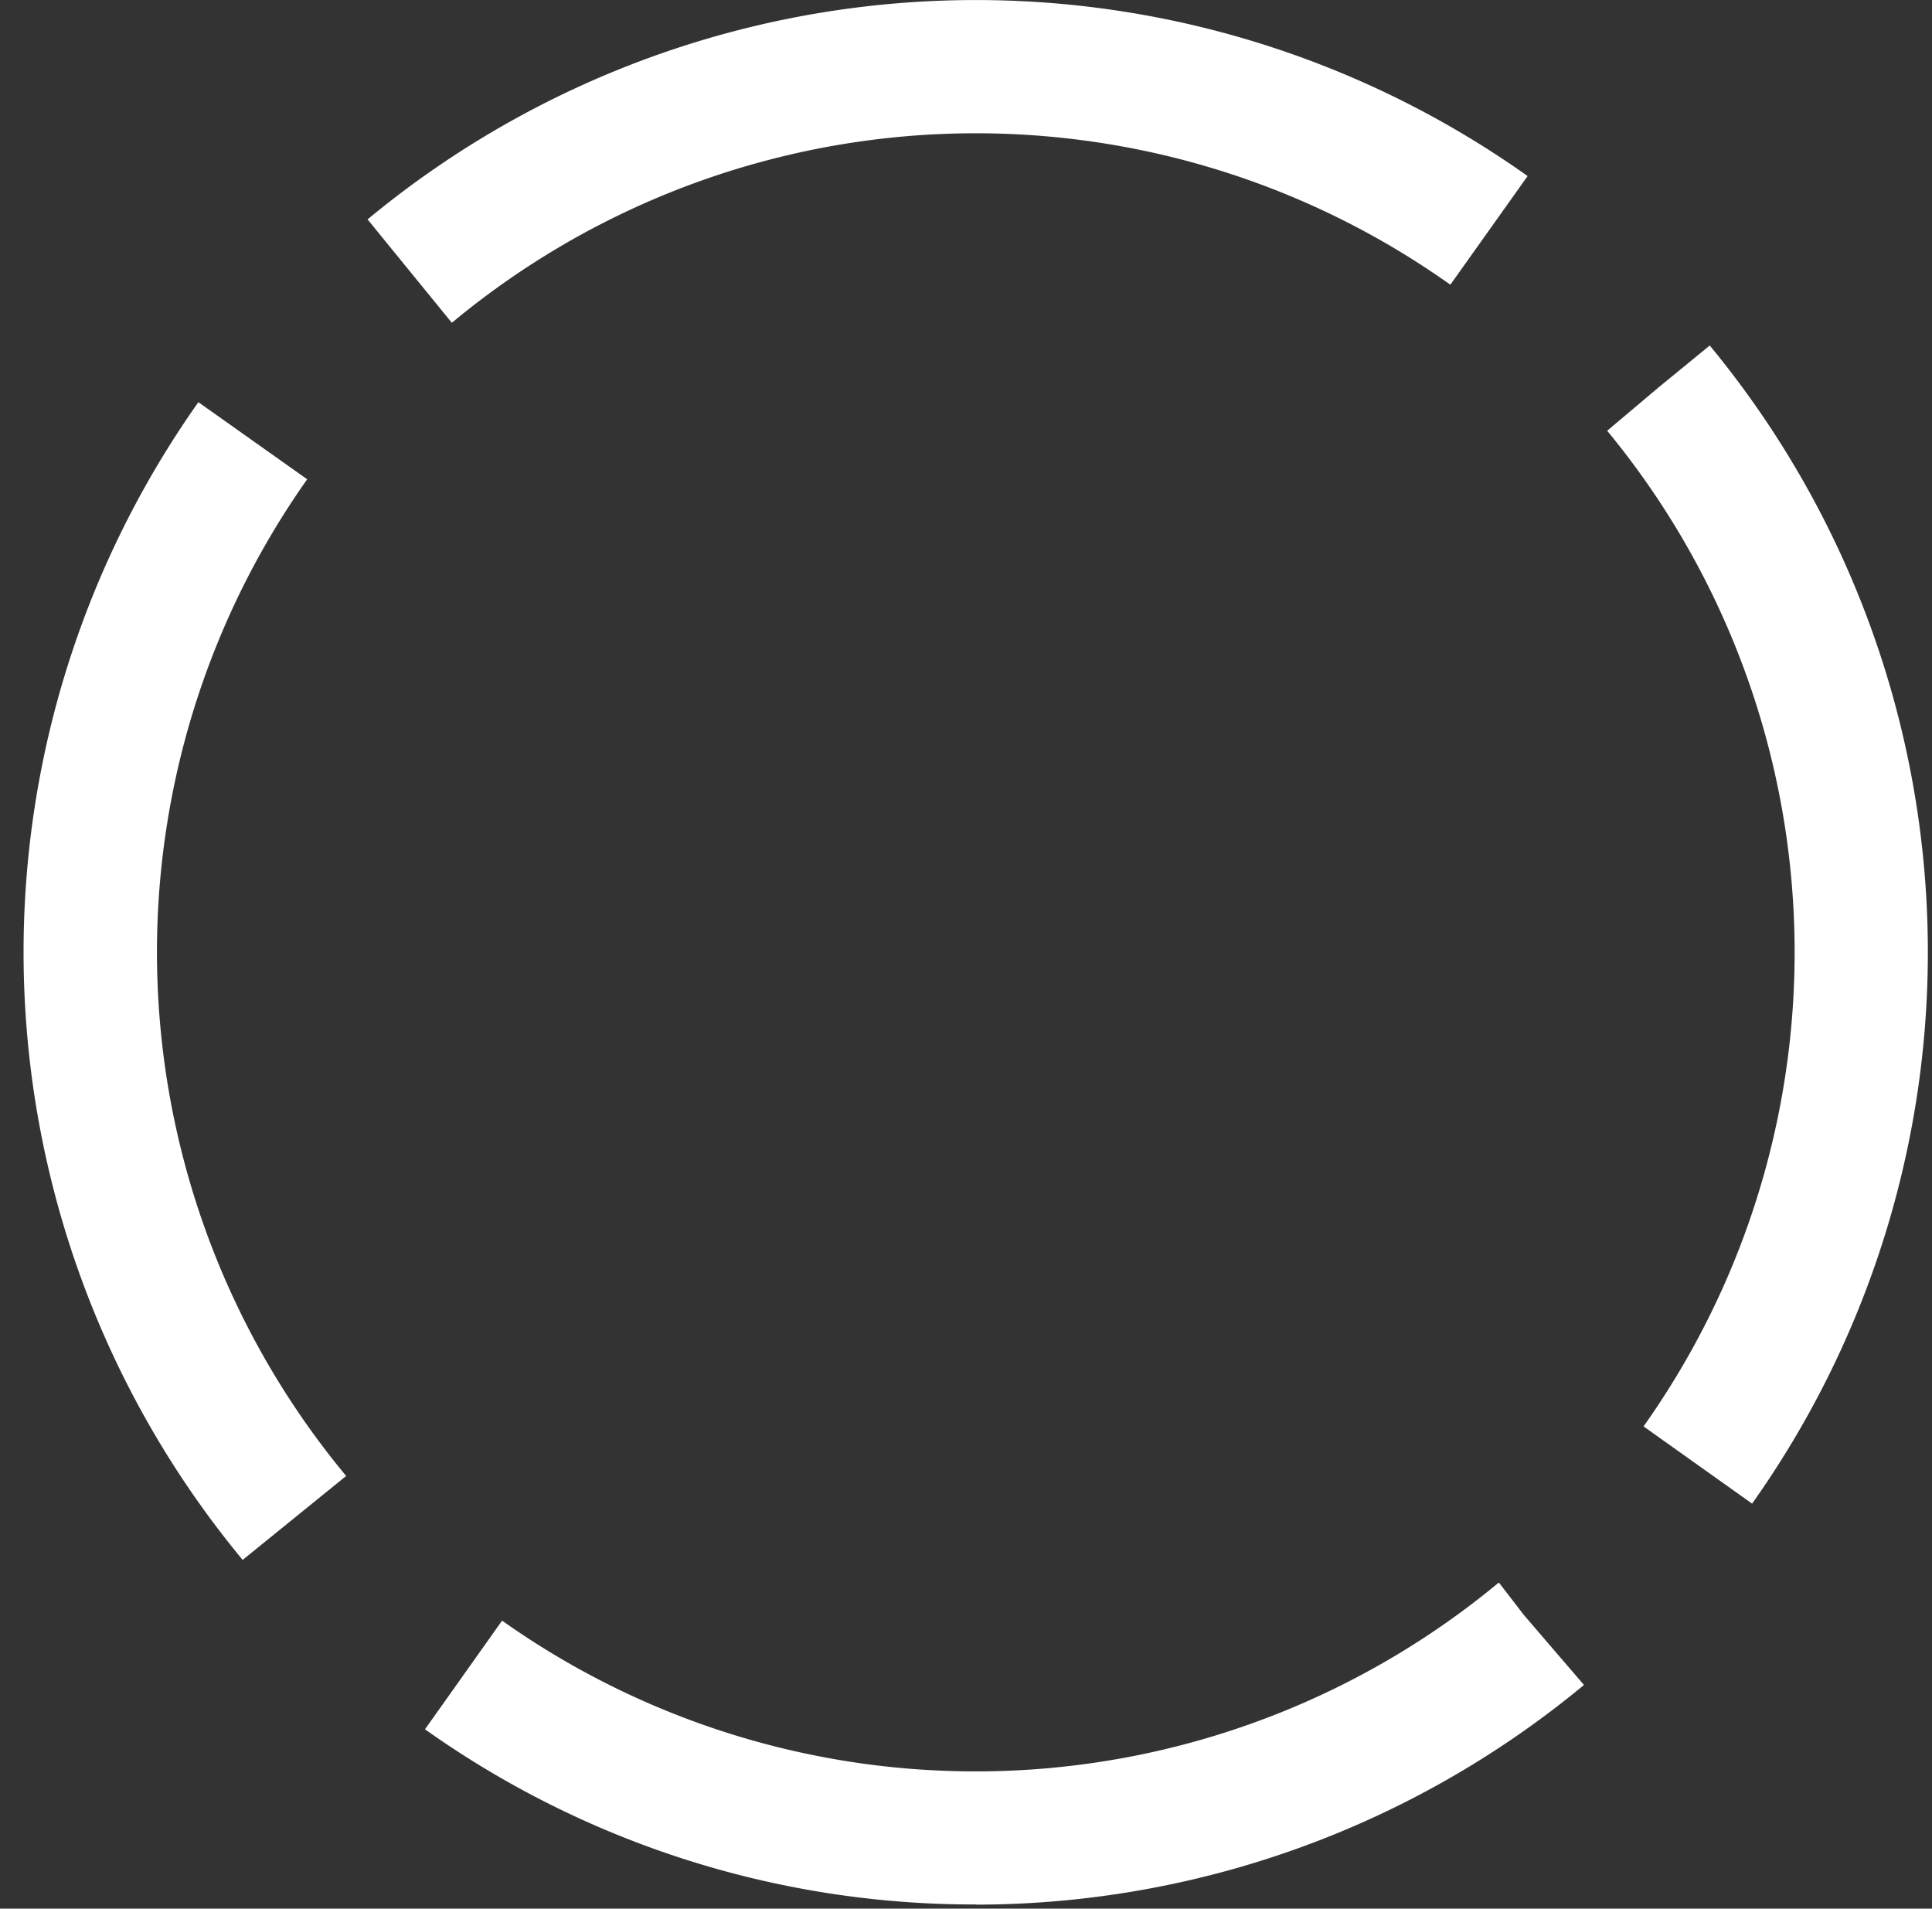 <svg xmlns="http://www.w3.org/2000/svg" width="82" height="81" viewBox="0 0 82 81">
  <rect x="0" y="0" width="82" height="81" fill="#333333" stroke="none"/>
  <g id="グループ_3" data-name="グループ 3" transform="translate(-488 -357)">
    <rect id="長方形_7" data-name="長方形 7" width="82" height="81" transform="translate(488 357)" fill="none" opacity="0.4"/>
    <path id="パス_2" data-name="パス 2" d="M40.438,80.824a40.22,40.22,0,0,1-23.4-7.435l3.272-4.611A34.766,34.766,0,0,0,62.543,67.22l.074-.059,1.059,1.375,2.552,2.971-.088.074h0A40.475,40.475,0,0,1,40.43,80.831ZM9.288,66.19l-.022-.029A40.421,40.421,0,0,1,7.42,17.068l4.618,3.272a34.779,34.779,0,0,0,1.581,42.21l.074.088L9.3,66.2Zm64.08-2.375-4.611-3.28a34.768,34.768,0,0,0-1.544-42.254l2.162-1.824,2.191-1.794.037.044a40.434,40.434,0,0,1,1.765,49.1ZM18.178,13.7,14.6,9.31l.037-.029a40.45,40.45,0,0,1,49.2-1.809l-3.28,4.611a34.77,34.77,0,0,0-42.276,1.53l-.11.088Z" transform="translate(489 357)" fill="#fff"/>
  </g>
</svg>
